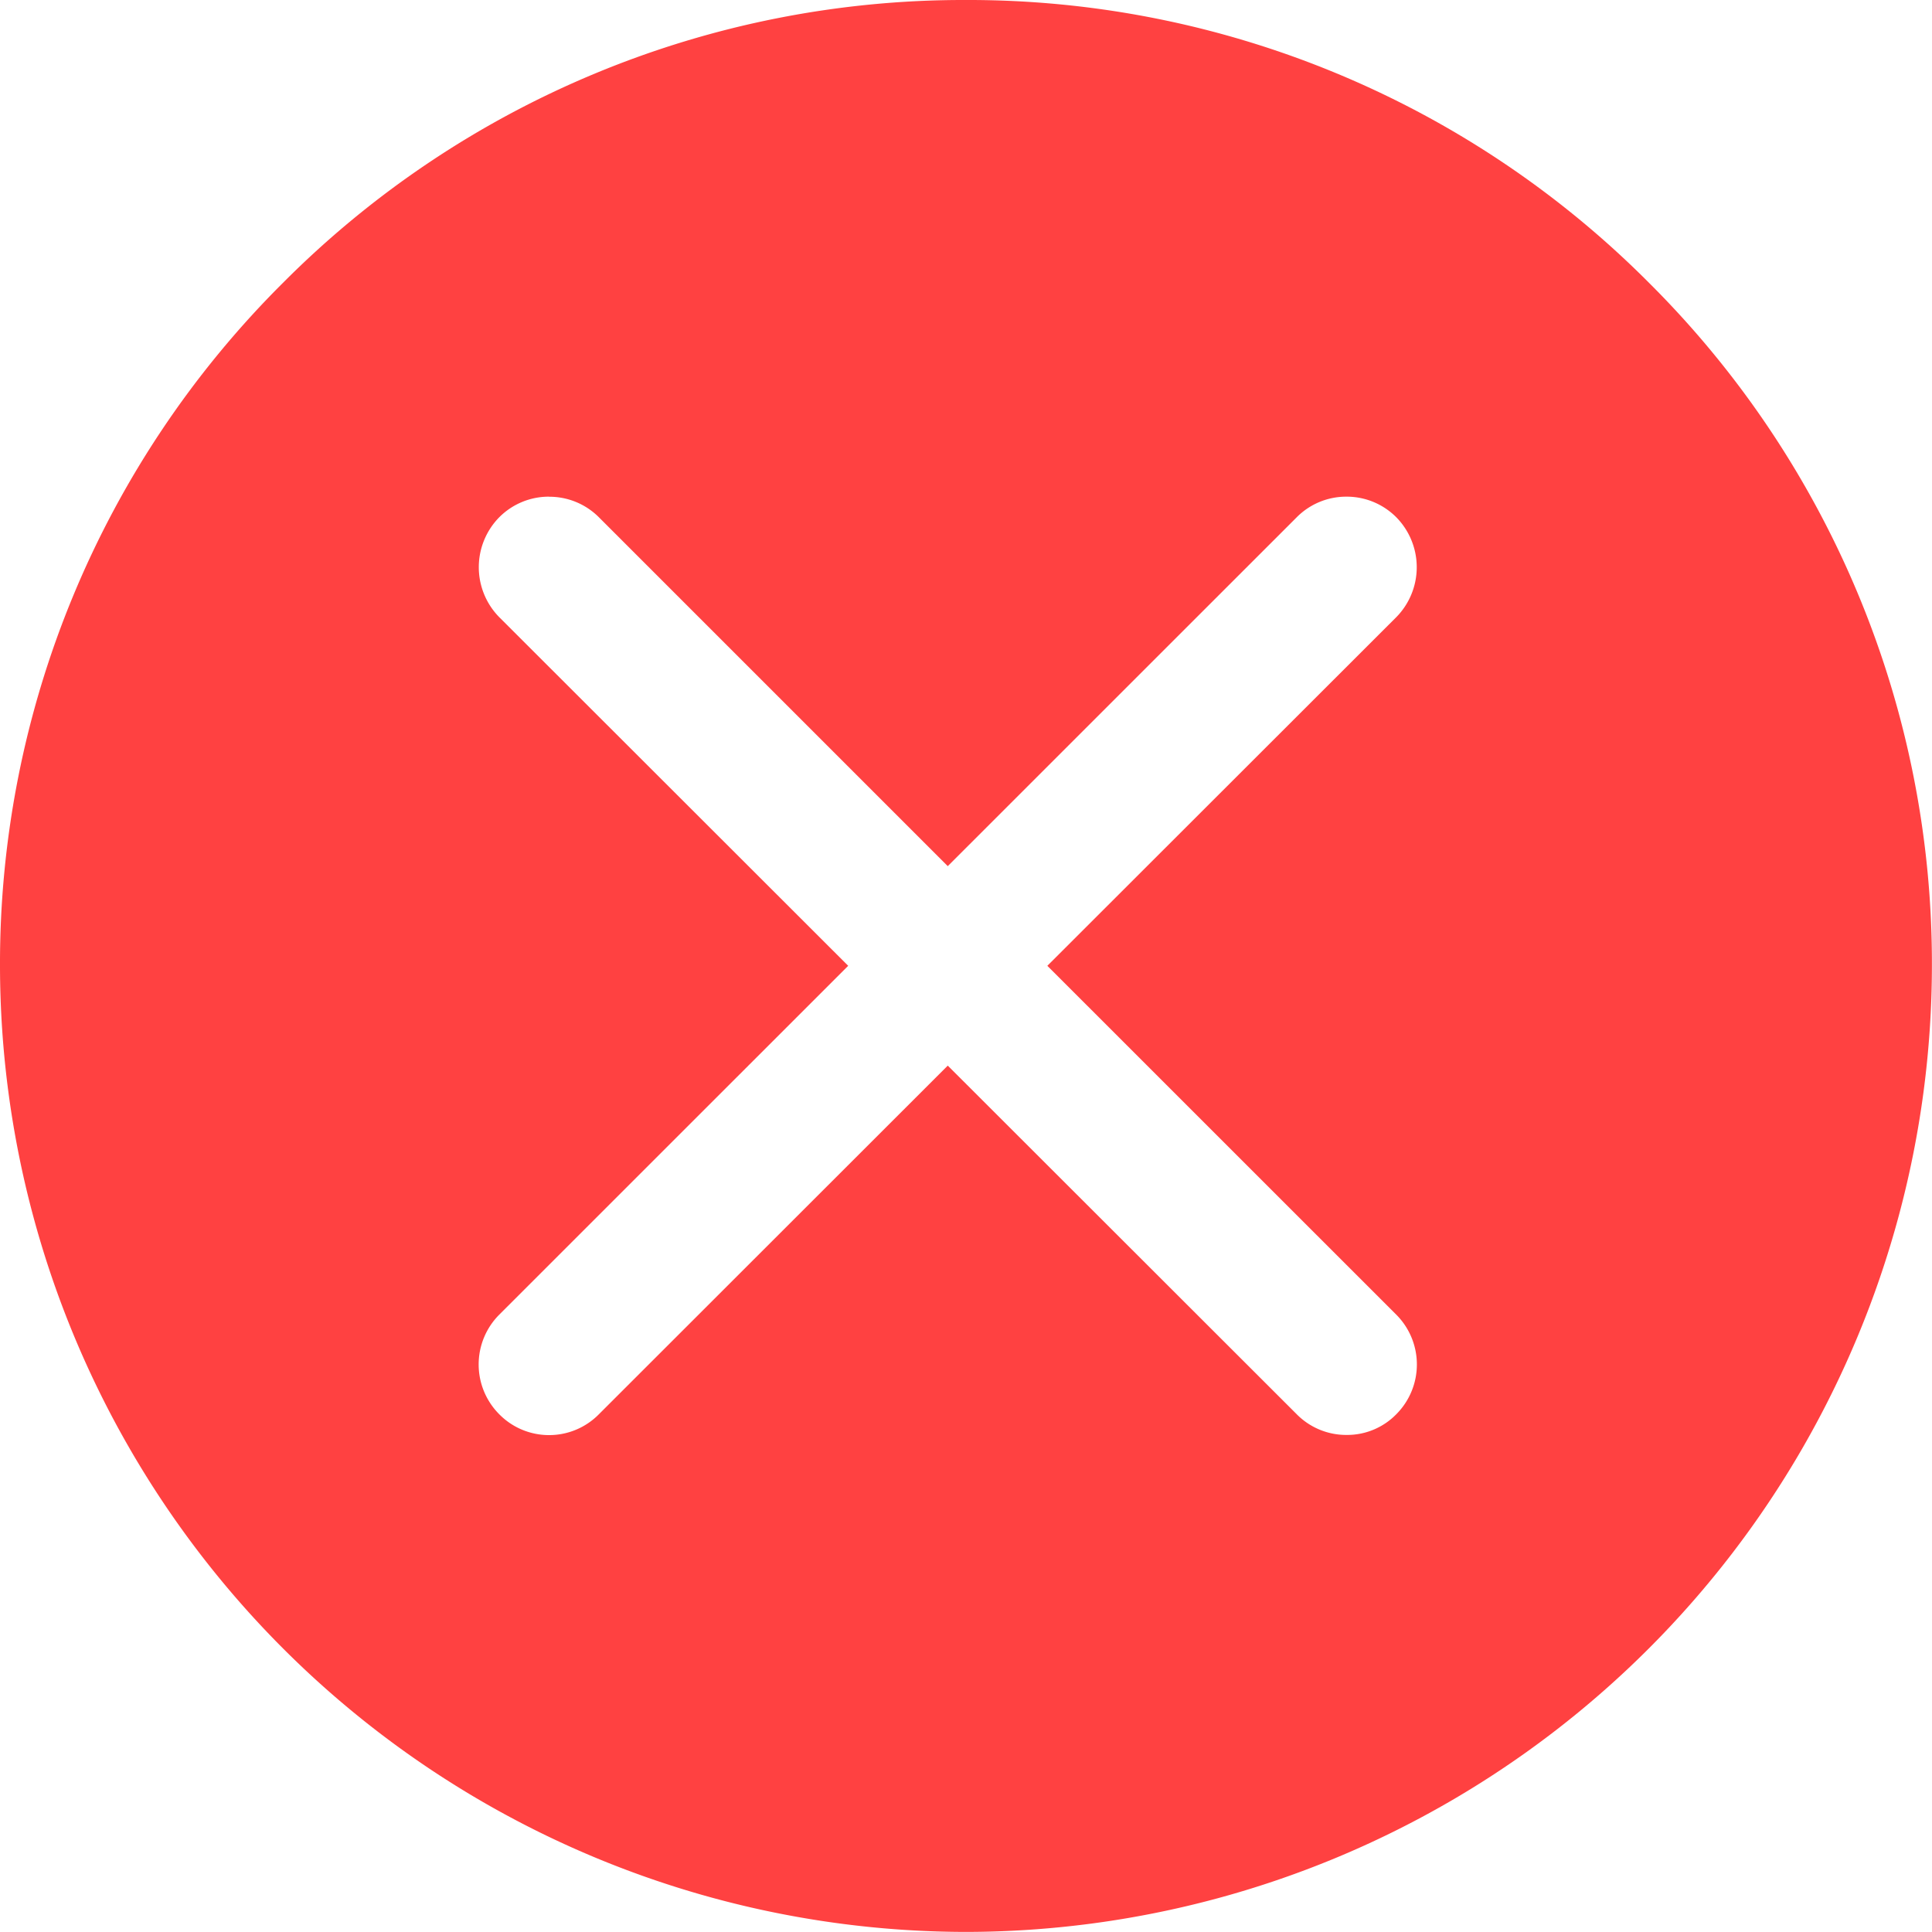 <svg xmlns="http://www.w3.org/2000/svg" width="24.001" height="24.001" viewBox="0 0 24.001 24.001"><defs><style>.a{fill:#ff4141;}</style></defs><path class="a" d="M11330-13984a12.014,12.014,0,0,1-12-12,11.926,11.926,0,0,1,3.514-8.485A11.926,11.926,0,0,1,11330-14008a11.929,11.929,0,0,1,8.486,3.514A11.926,11.926,0,0,1,11342-13996,12.015,12.015,0,0,1,11330-13984Zm-5.179-17.83a.868.868,0,0,0-.619.256.885.885,0,0,0,0,1.241l4.335,4.331-4.335,4.334a.876.876,0,0,0,0,1.237.866.866,0,0,0,.619.259.866.866,0,0,0,.619-.259l4.334-4.331,4.335,4.331a.863.863,0,0,0,.619.257.852.852,0,0,0,.618-.257.876.876,0,0,0,0-1.237l-4.335-4.334,4.335-4.331a.885.885,0,0,0,0-1.241.868.868,0,0,0-.619-.256.865.865,0,0,0-.618.256l-4.335,4.334-4.334-4.334A.868.868,0,0,0,11324.82-14001.829Z" transform="translate(-11318 14008)"/></svg>